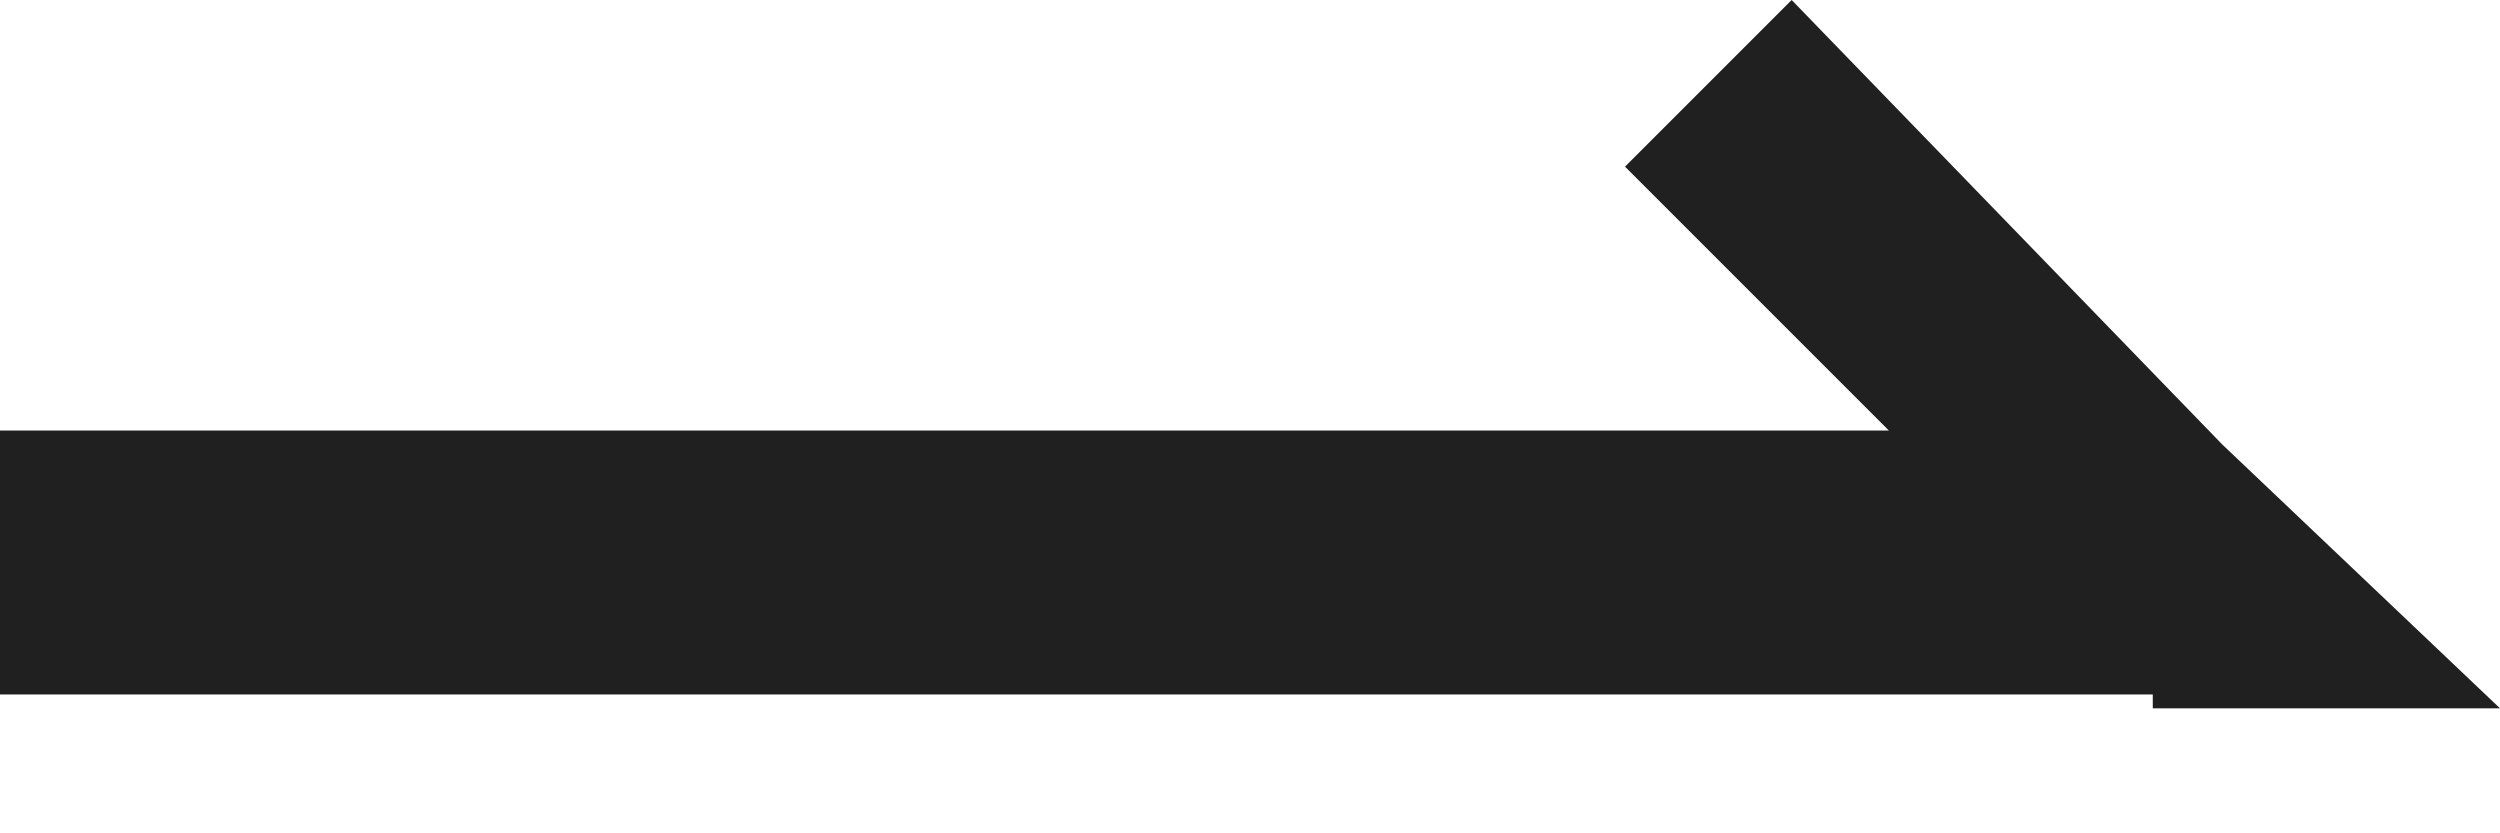 <?xml version="1.0" encoding="UTF-8"?>
<svg width="18px" height="6px" viewBox="0 0 18 6" version="1.1" xmlns="http://www.w3.org/2000/svg" xmlns:xlink="http://www.w3.org/1999/xlink">
    <!-- Generator: Sketch 64 (93537) - https://sketch.com -->
    <title>形状</title>
    <desc>Created with Sketch.</desc>
    <g id="補助金LPディレクションVer2" stroke="none" stroke-width="1" fill="none" fill-rule="evenodd">
        <g id="小程序LP备份" transform="translate(-1445, -14836)" fill="#202020" fill-rule="nonzero">
            <g id="编组-8" transform="translate(426, 14808)">
                <g id="编组备份-2" transform="translate(556, 0)">
                    <g id="箭头_左右切换" transform="translate(460, 19)">
                        <polygon id="形状" transform="translate(12, 11.55) scale(-1, 1) translate(-12, -11.55) " points="5.5 14.1 3 14.1 5 12.2 8.1 9 9.3 10.2 7.4 12.1 21 12.1 21 14 5.5 14"></polygon>
                    </g>
                </g>
            </g>
        </g>
    </g>
</svg>